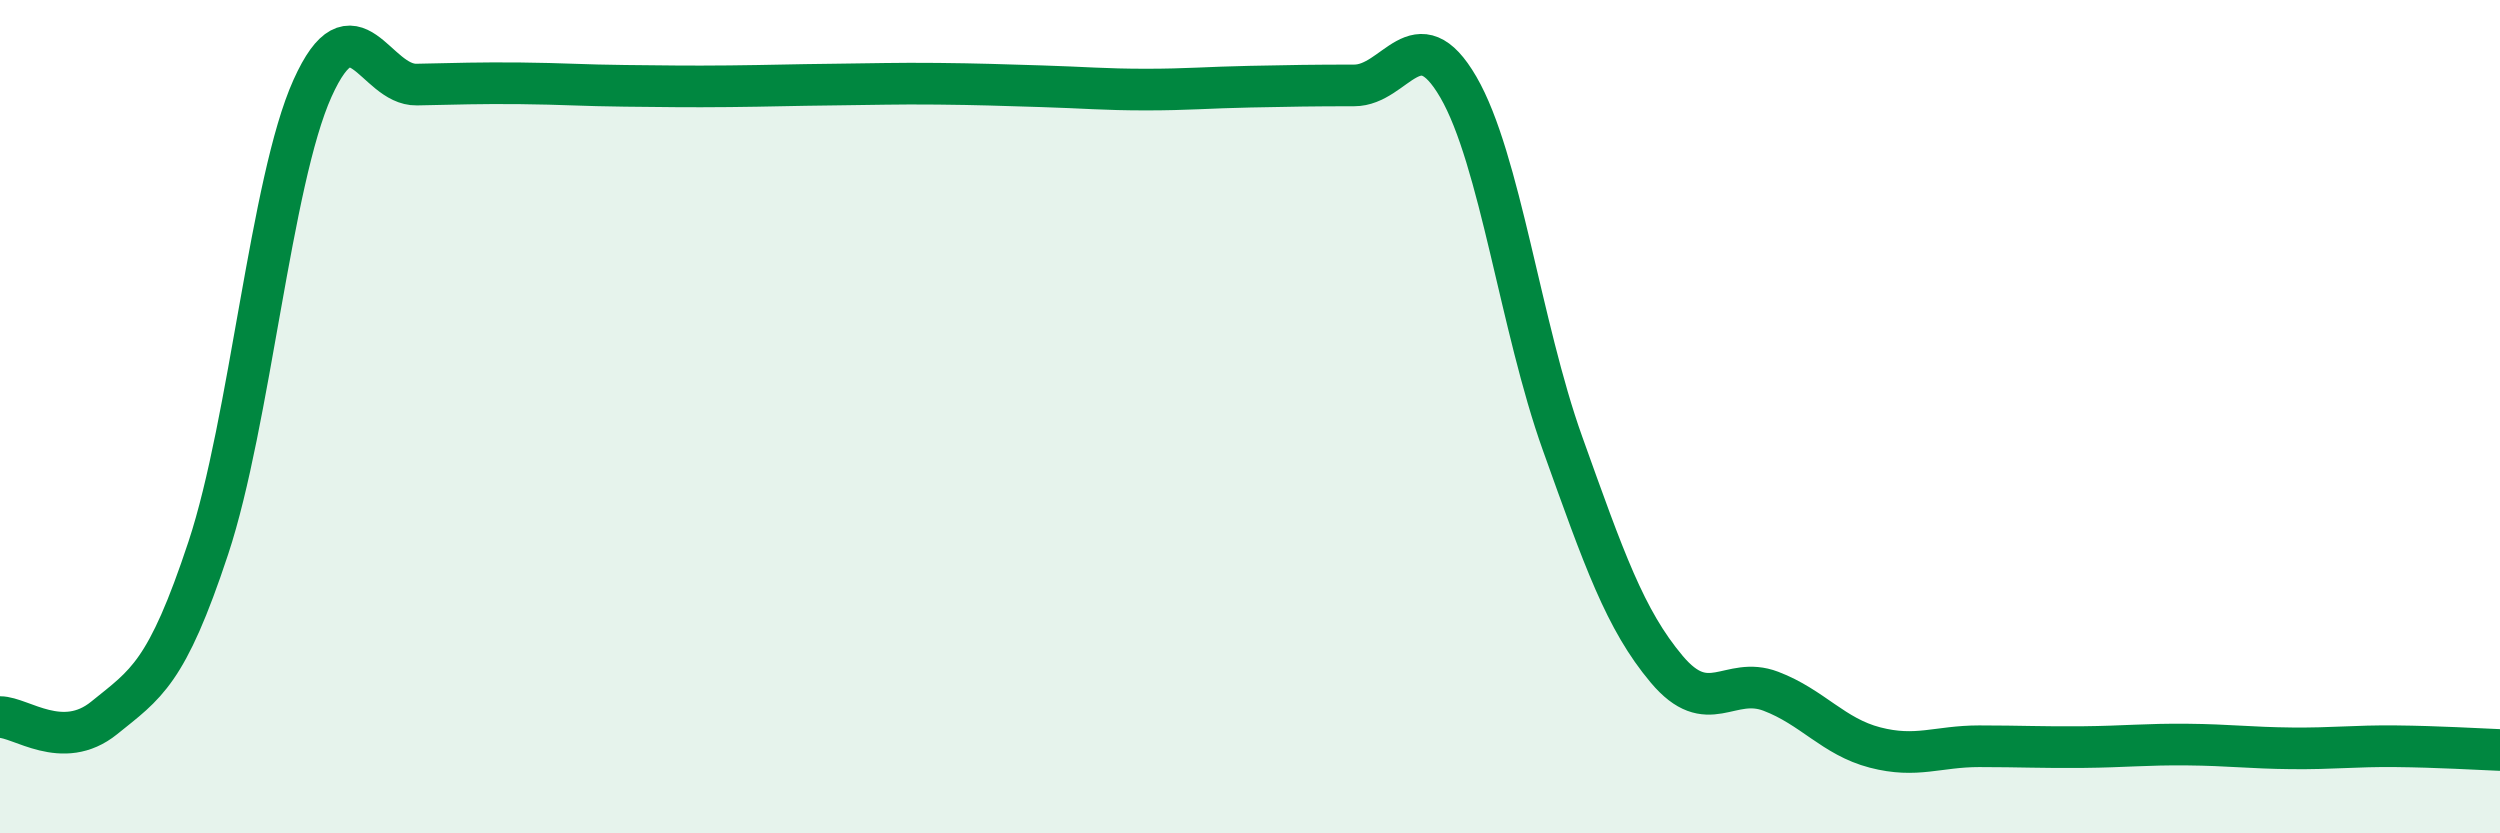
    <svg width="60" height="20" viewBox="0 0 60 20" xmlns="http://www.w3.org/2000/svg">
      <path
        d="M 0,17.21 C 0.5,17.21 1.5,18.04 2.5,17.23 C 3.5,16.42 4,16.17 5,13.15 C 6,10.13 6.5,4.34 7.5,2.12 C 8.5,-0.1 9,2.05 10,2.03 C 11,2.01 11.5,1.99 12.5,2 C 13.5,2.01 14,2.05 15,2.06 C 16,2.07 16.5,2.08 17.5,2.07 C 18.5,2.06 19,2.04 20,2.03 C 21,2.02 21.5,2 22.5,2.01 C 23.5,2.02 24,2.04 25,2.07 C 26,2.1 26.5,2.15 27.5,2.15 C 28.5,2.15 29,2.1 30,2.08 C 31,2.06 31.5,2.05 32.5,2.05 C 33.5,2.05 34,0.37 35,2.09 C 36,3.81 36.5,7.85 37.5,10.64 C 38.5,13.43 39,14.87 40,16.06 C 41,17.25 41.5,16.21 42.5,16.59 C 43.5,16.97 44,17.68 45,17.94 C 46,18.2 46.5,17.91 47.5,17.91 C 48.5,17.91 49,17.94 50,17.93 C 51,17.92 51.5,17.86 52.5,17.87 C 53.5,17.88 54,17.95 55,17.96 C 56,17.97 56.5,17.9 57.5,17.91 C 58.5,17.92 59.5,17.98 60,18L60 20L0 20Z"
        fill="#008740"
        opacity="0.1"
        stroke-linecap="round"
        stroke-linejoin="round"
      />
      <path
        d="M 0,17.21 C 0.5,17.21 1.5,18.04 2.5,17.23 C 3.5,16.42 4,16.17 5,13.15 C 6,10.13 6.5,4.34 7.5,2.12 C 8.5,-0.1 9,2.05 10,2.03 C 11,2.01 11.5,1.99 12.5,2 C 13.5,2.01 14,2.05 15,2.06 C 16,2.07 16.5,2.08 17.5,2.07 C 18.5,2.06 19,2.04 20,2.03 C 21,2.02 21.5,2 22.5,2.01 C 23.5,2.02 24,2.04 25,2.07 C 26,2.1 26.5,2.15 27.5,2.15 C 28.5,2.15 29,2.1 30,2.08 C 31,2.06 31.5,2.05 32.5,2.05 C 33.5,2.05 34,0.37 35,2.09 C 36,3.81 36.5,7.85 37.5,10.64 C 38.5,13.43 39,14.87 40,16.06 C 41,17.25 41.5,16.21 42.5,16.59 C 43.5,16.97 44,17.68 45,17.94 C 46,18.2 46.5,17.91 47.5,17.91 C 48.5,17.91 49,17.94 50,17.93 C 51,17.92 51.5,17.86 52.5,17.87 C 53.5,17.88 54,17.95 55,17.96 C 56,17.97 56.5,17.9 57.5,17.91 C 58.5,17.92 59.5,17.98 60,18"
        stroke="#008740"
        stroke-width="1"
        fill="none"
        stroke-linecap="round"
        stroke-linejoin="round"
      />
    </svg>
  